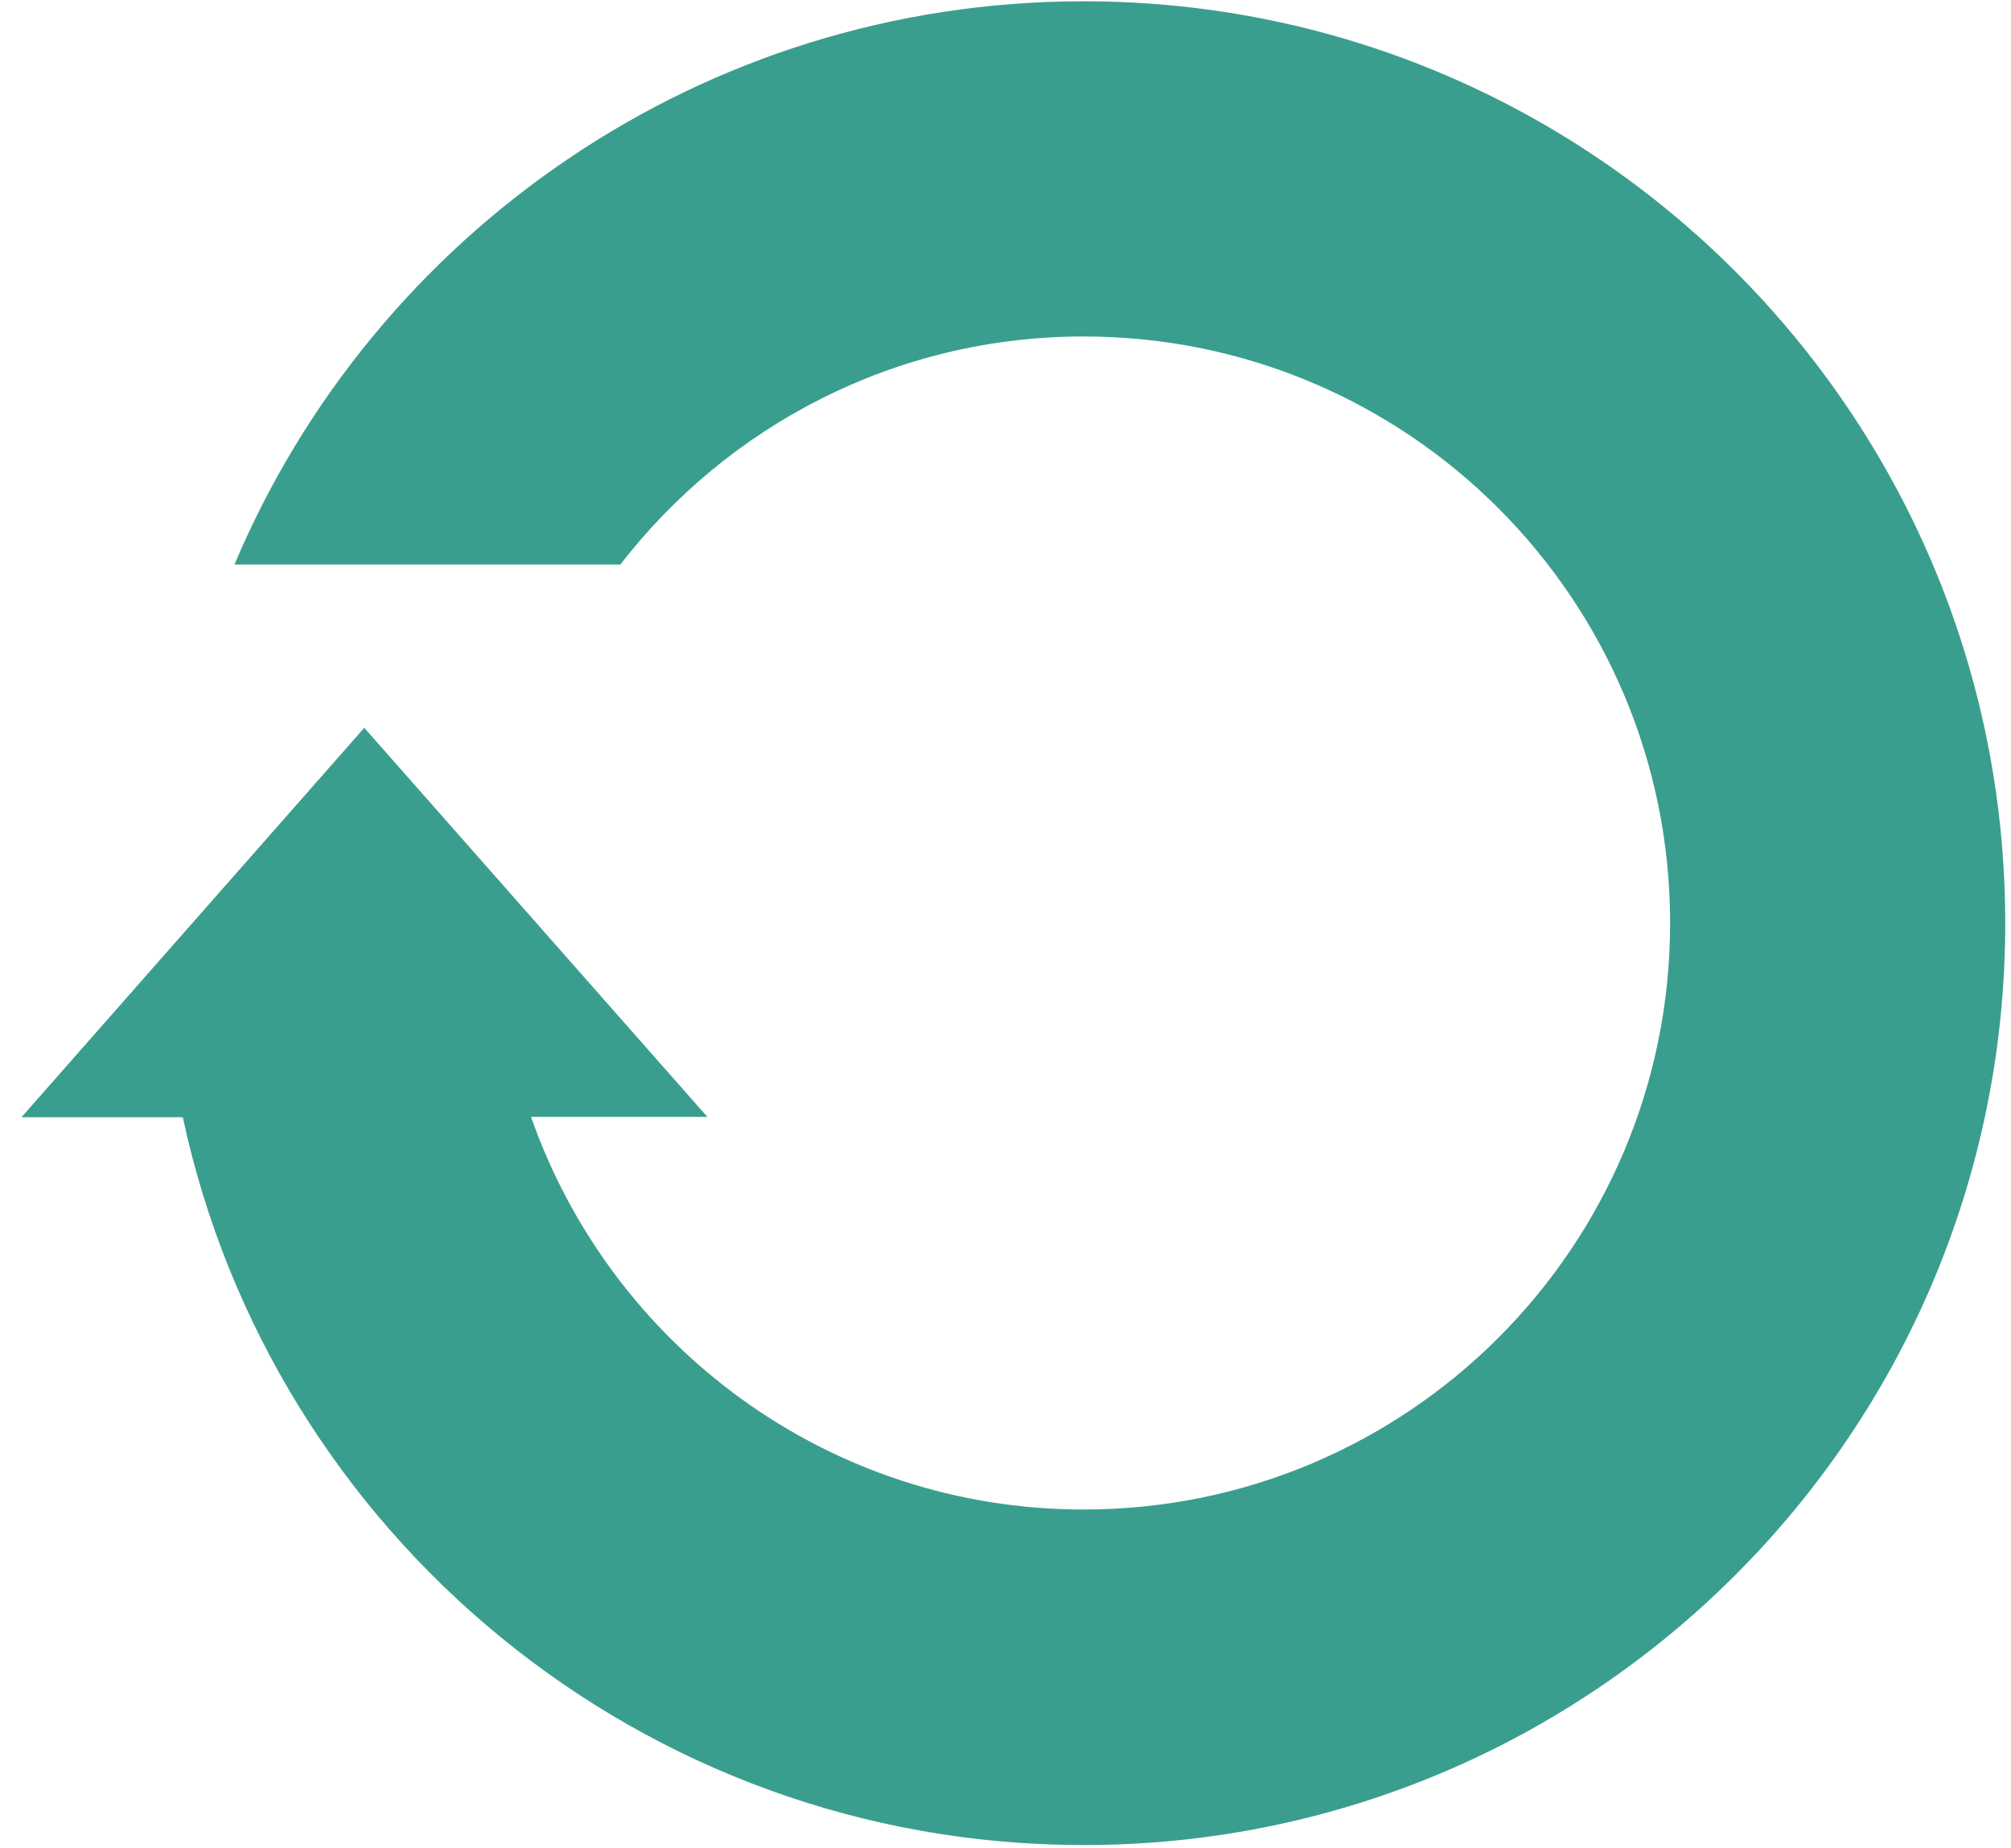 <svg width="86" height="79" viewBox="0 0 86 79" fill="none" xmlns="http://www.w3.org/2000/svg">
<path d="M46.343 0.055C30.02 0.055 16.001 9.982 10.027 24.138H26.528C31.11 18.219 38.27 14.387 46.343 14.387C60.198 14.387 71.422 25.611 71.422 39.466C71.422 53.321 60.198 64.544 46.343 64.544C35.406 64.544 26.133 57.535 22.71 47.757H30.251L15.578 31.12L0.918 47.771H7.818C11.623 65.554 27.415 78.891 46.343 78.891C68.108 78.891 85.754 61.244 85.754 39.48C85.754 17.715 68.108 0.055 46.343 0.055Z" fill="#3A9E8E"/>
</svg>
